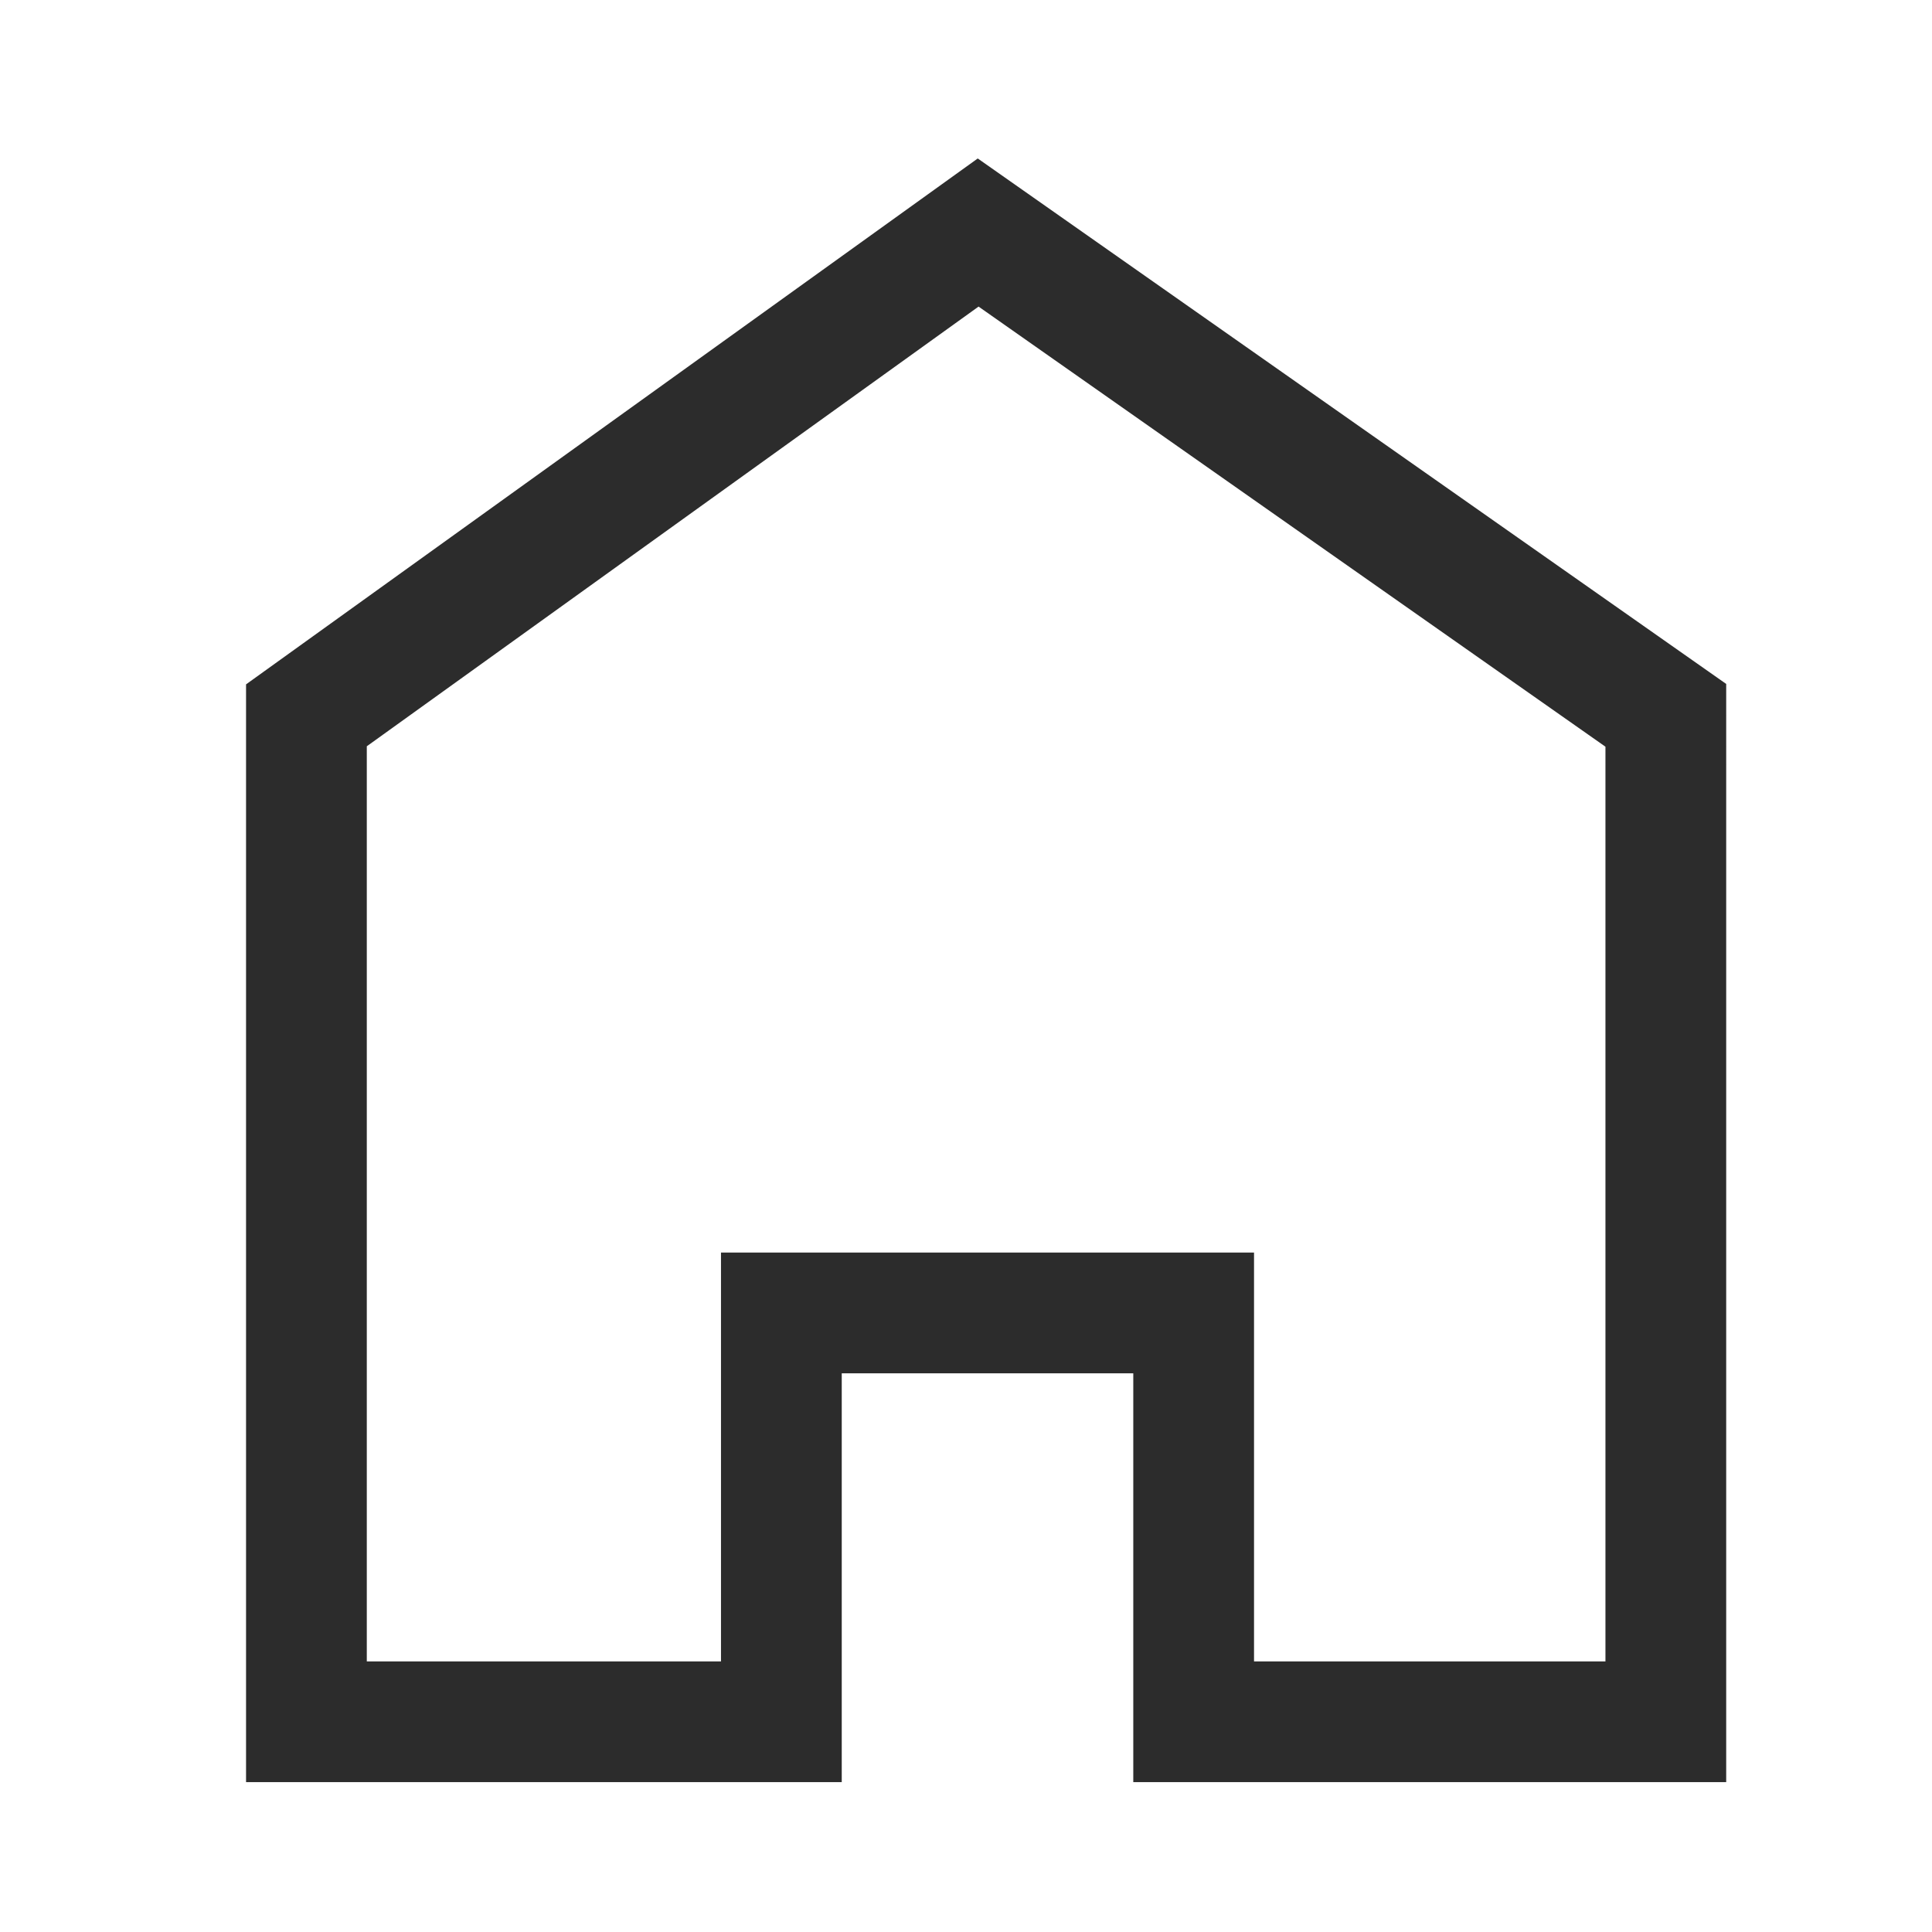 <svg width="48" height="48" fill="none" xmlns="http://www.w3.org/2000/svg"><path clip-rule="evenodd" d="M19.413 42.777V32.62h10.243v10.157h11.731V17.772L24.302 5.777 7.613 17.772v25.005h11.8z" stroke="#2C2C2C" stroke-width="3" stroke-linecap="round"/></svg>